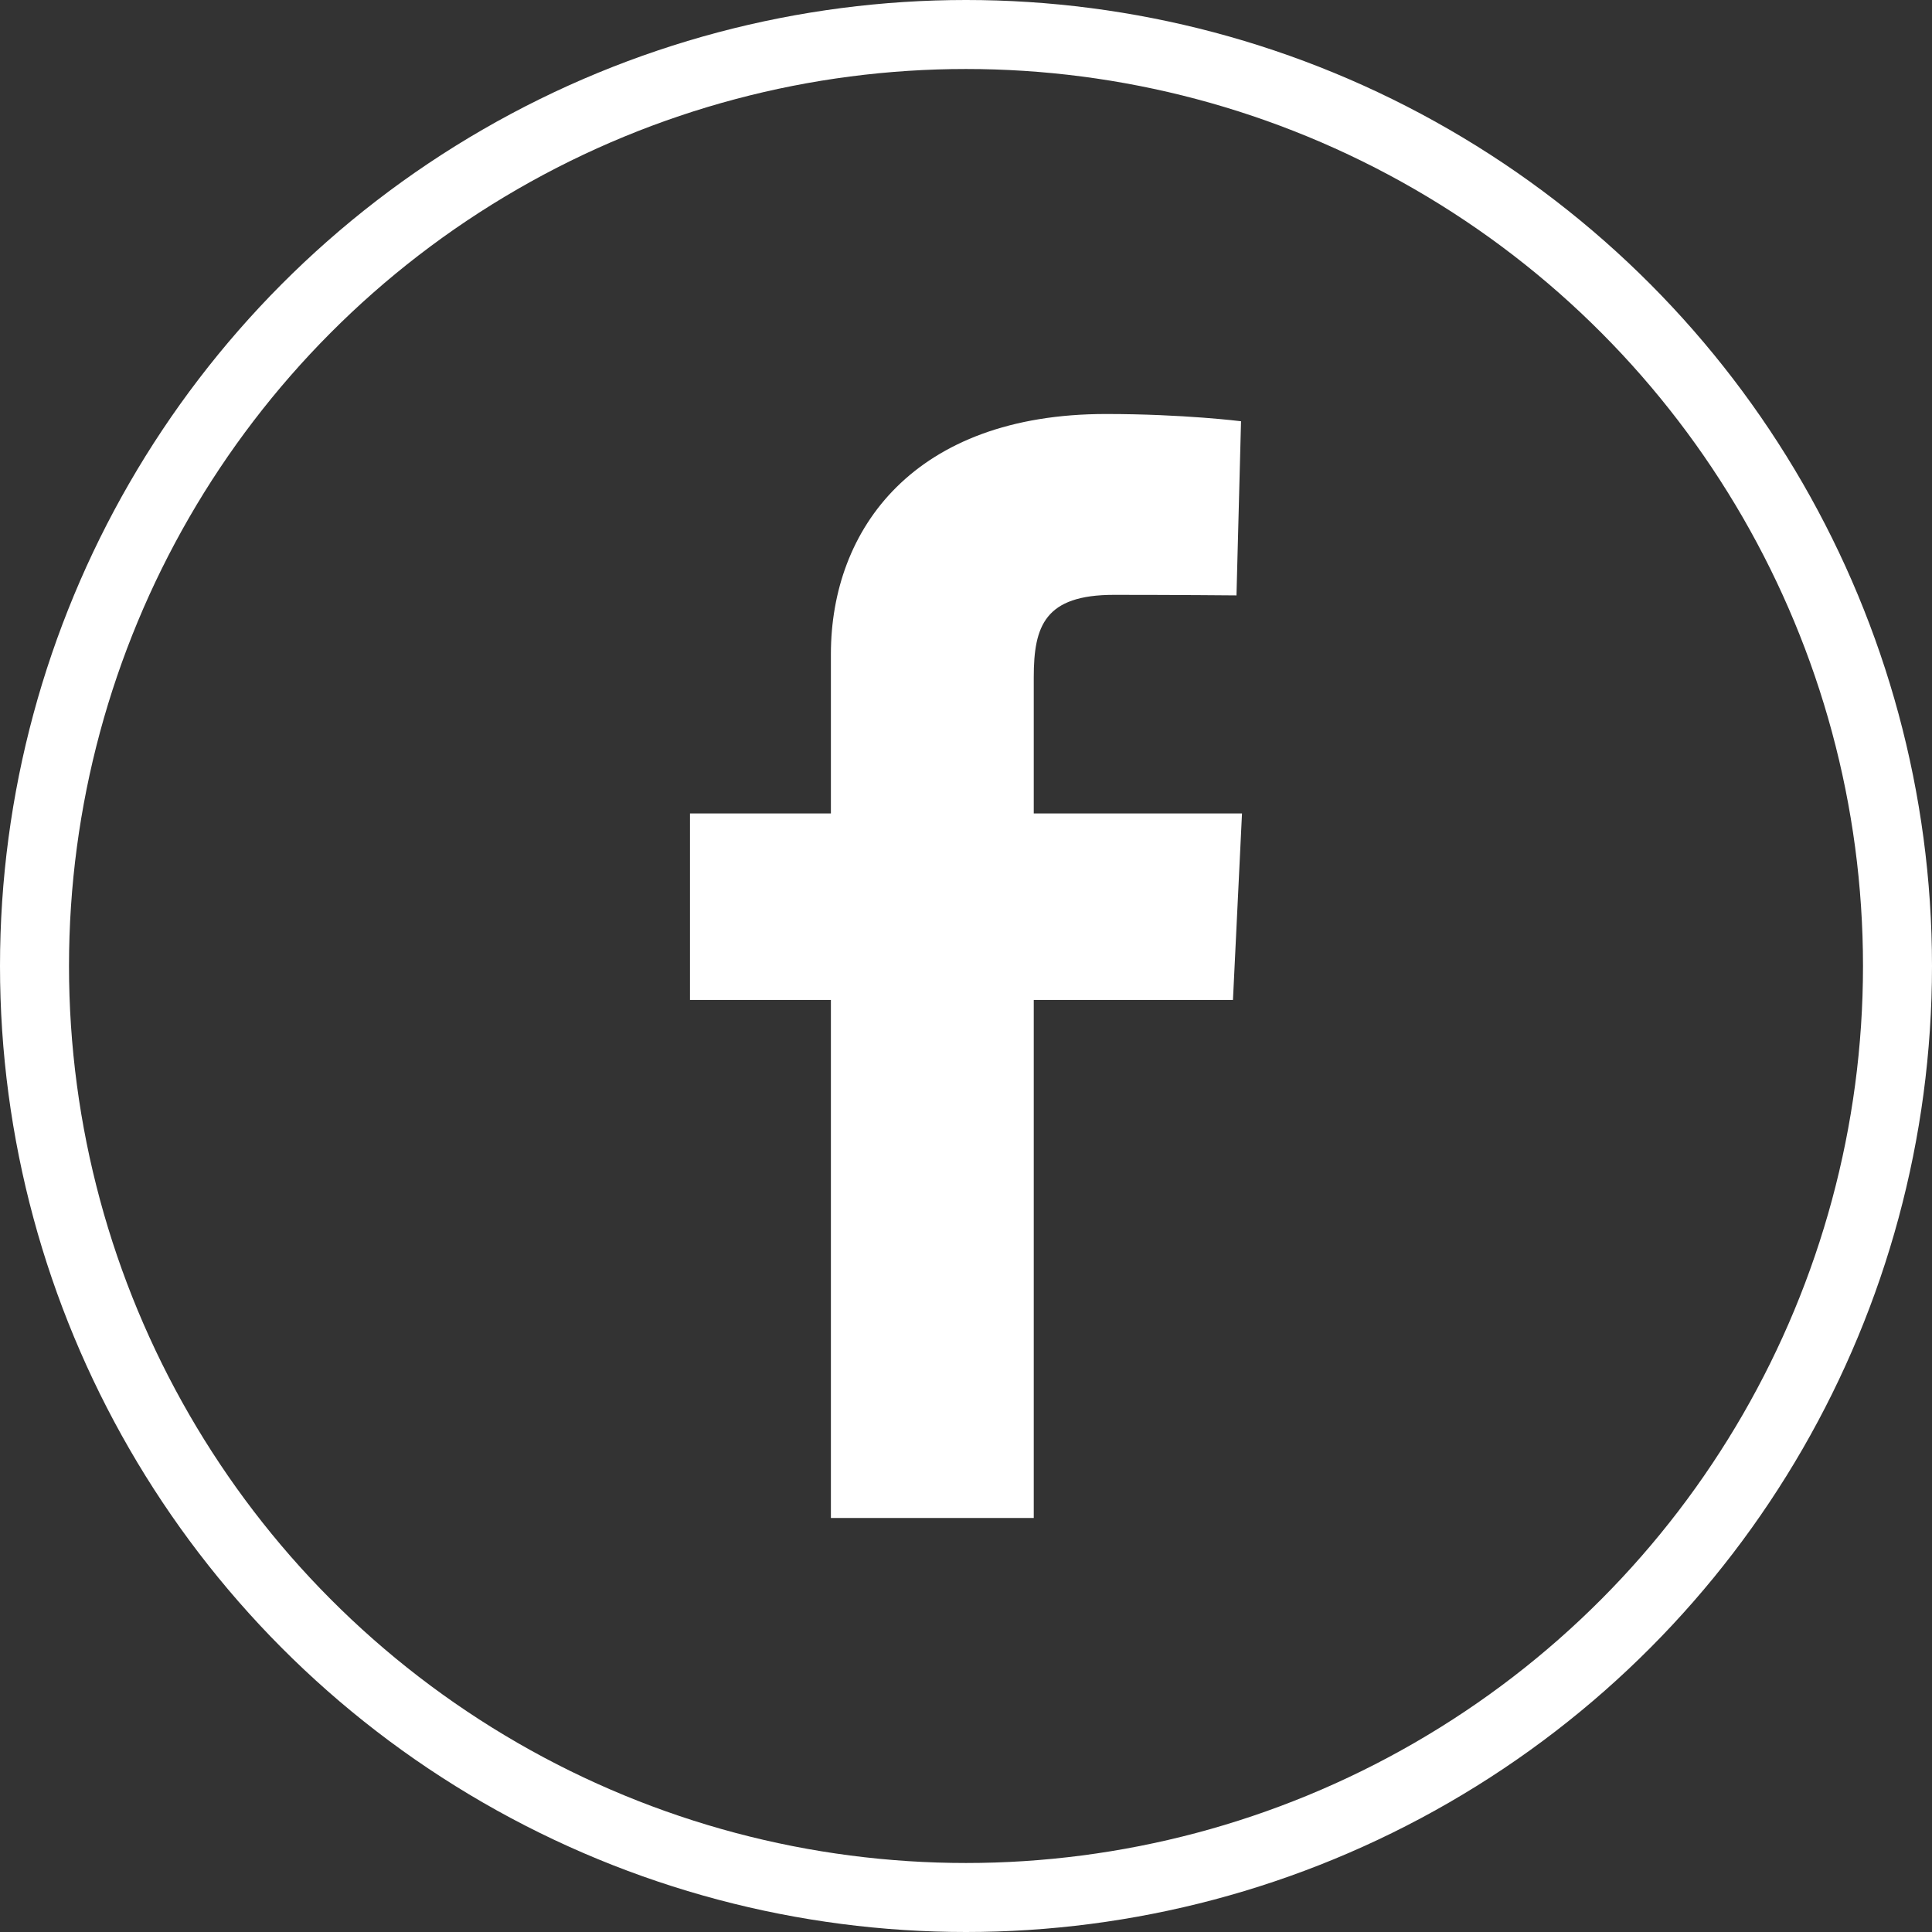 <svg width="28" height="28" viewBox="0 0 28 28" fill="none" xmlns="http://www.w3.org/2000/svg">
<rect x="0" y="0" width="28" height="28" fill="#333333" stroke="none"/>
<circle cx="14" cy="14" r="13.5" stroke="white"/>
<path d="M12.042 22V14.492H10V11.789H12.042V9.48C12.042 7.666 13.249 6 16.028 6C17.154 6 17.986 6.105 17.986 6.105L17.92 8.629C17.92 8.629 17.072 8.621 16.145 8.621C15.143 8.621 14.982 9.07 14.982 9.815V11.789H18L17.869 14.492H14.982V22H12.042Z" fill="white"/>
</svg>
